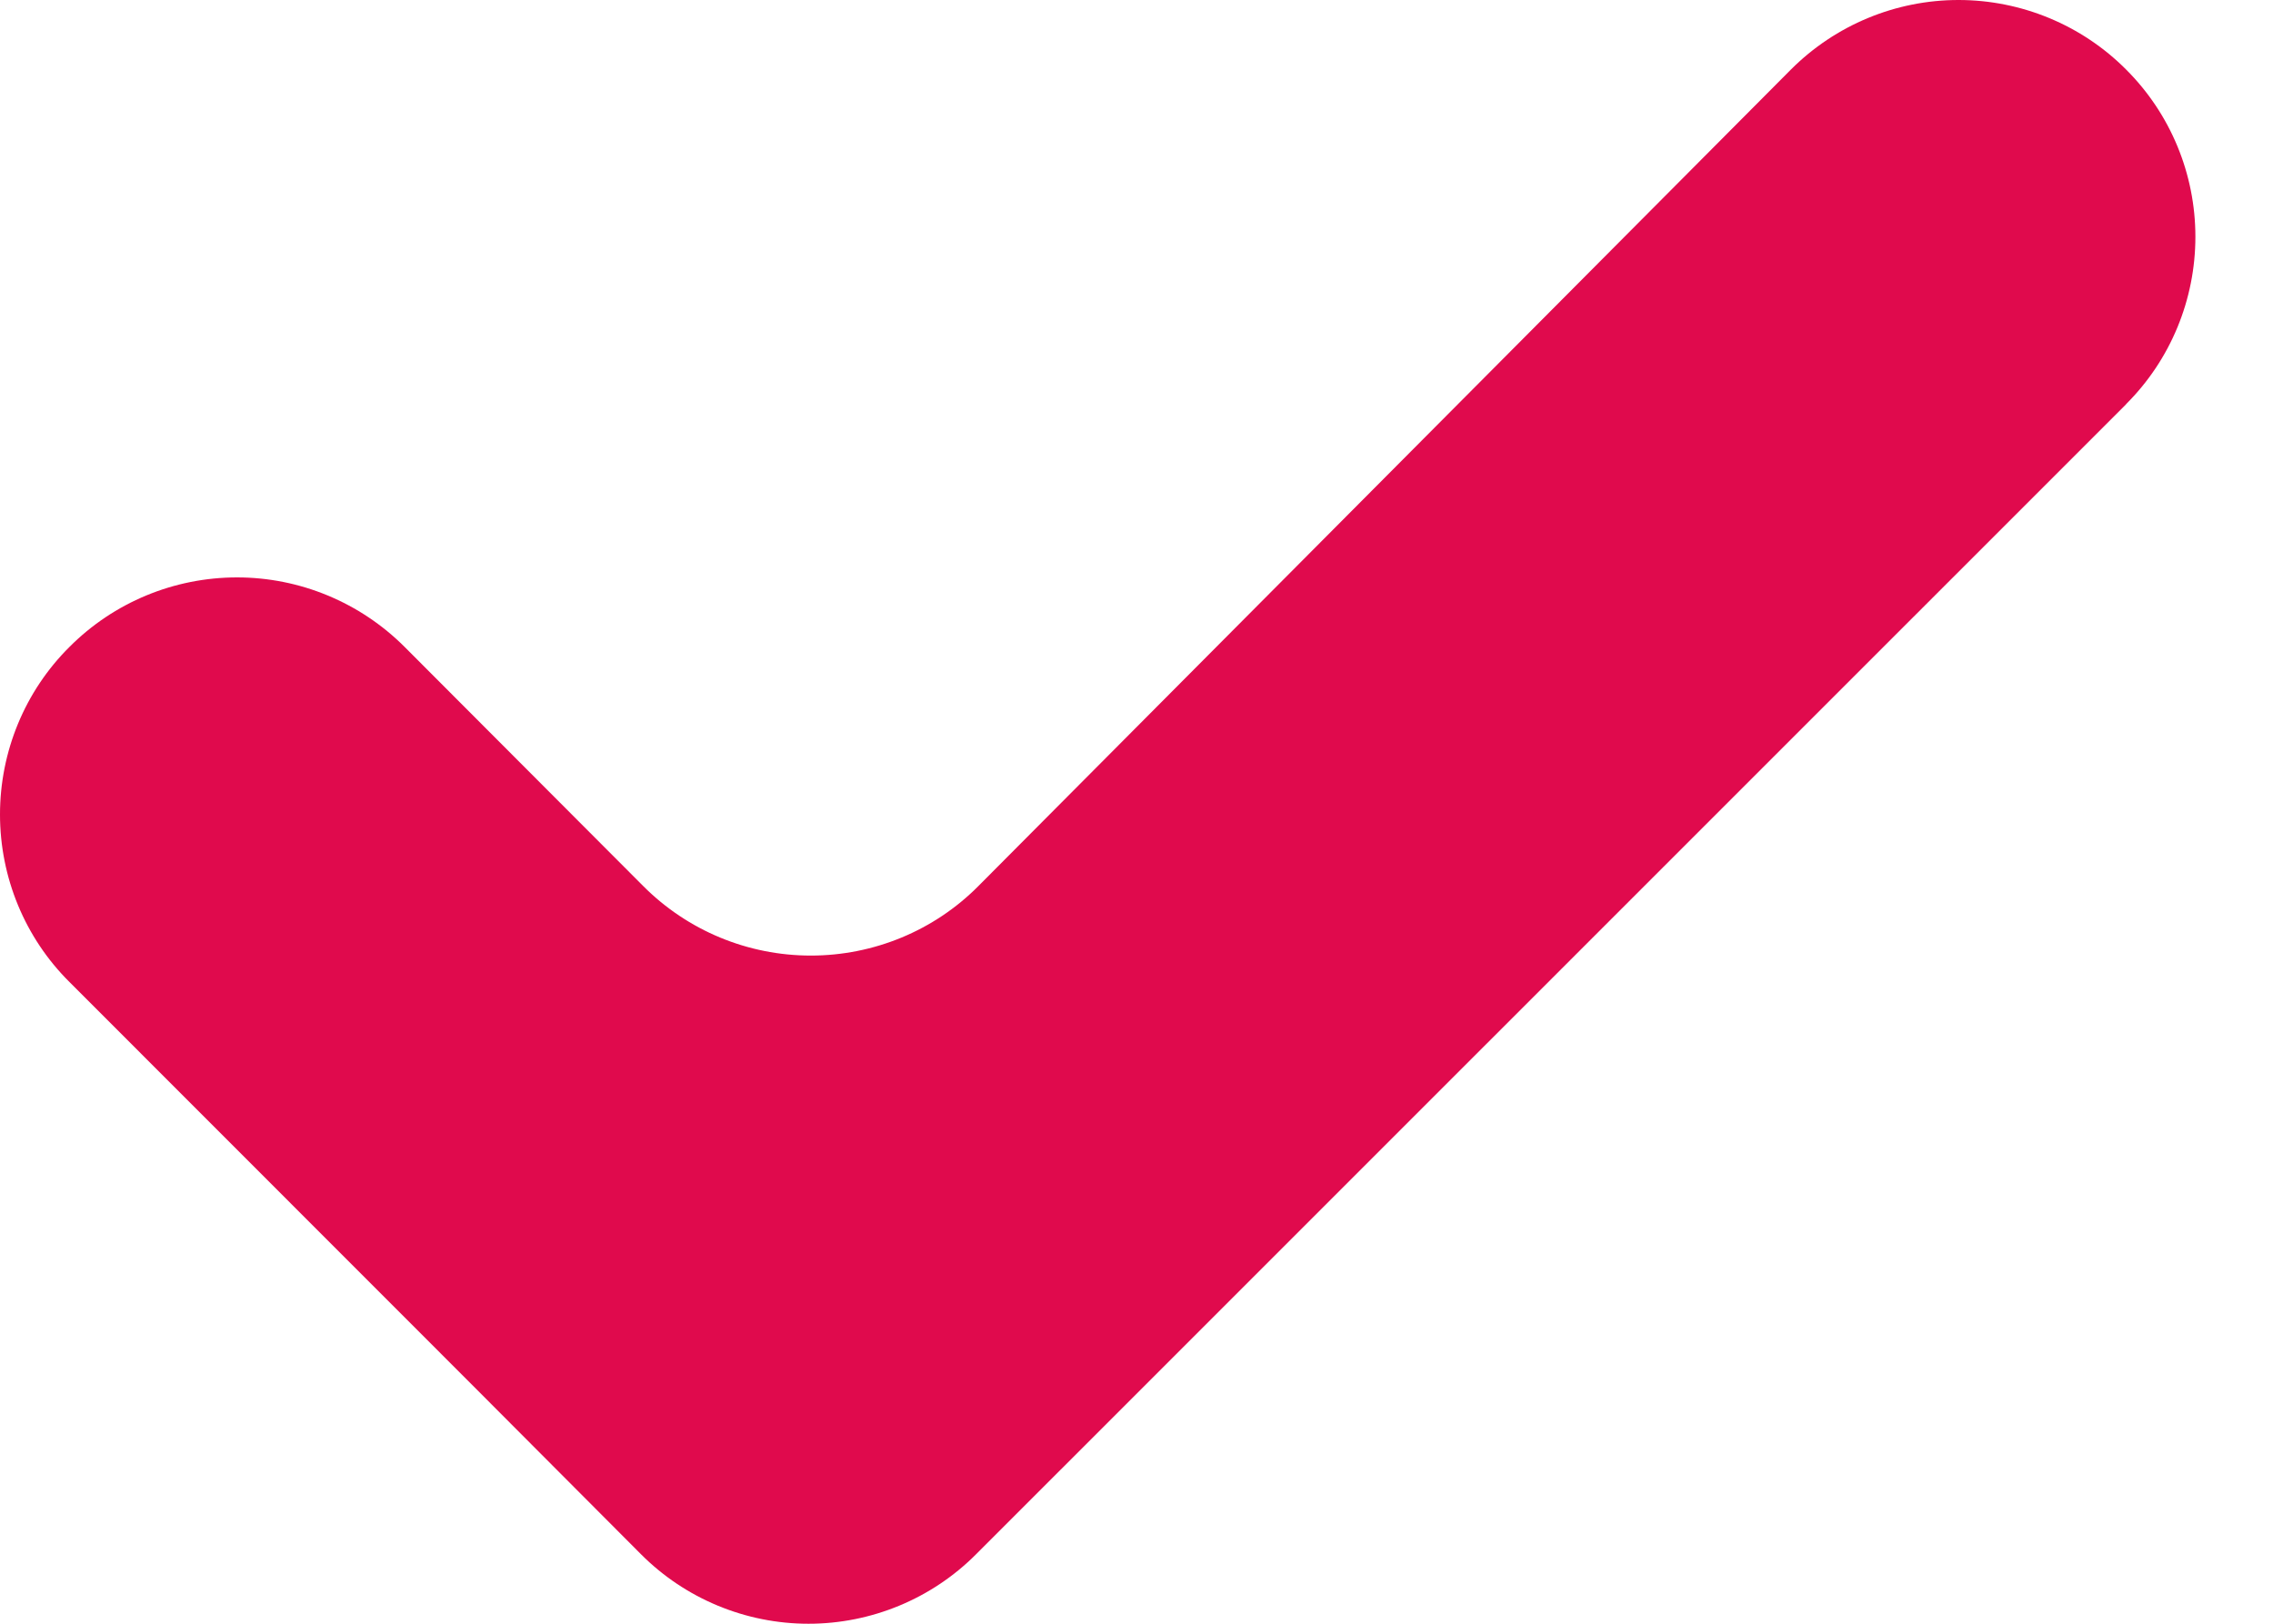 <?xml version="1.0" encoding="UTF-8"?>
<svg width="14px" height="10px" viewBox="0 0 14 10" version="1.1" xmlns="http://www.w3.org/2000/svg" xmlns:xlink="http://www.w3.org/1999/xlink">
    <!-- Generator: Sketch 52.5 (67469) - http://www.bohemiancoding.com/sketch -->
    <title>np_check_3491193_000000</title>
    <desc>Created with Sketch.</desc>
    <g id="OVER-THE-TOP-" stroke="none" stroke-width="1" fill="none" fill-rule="evenodd">
        <g id="2.1-Aanbod" transform="translate(-550, -1300)" fill="#E00A4D" fill-rule="nonzero">
            <g id="Checkbox-with-text" transform="translate(546, 1293)">
                <g id="np_check_3491193_000000" transform="translate(4, 7)">
                    <path d="M3.962,5.457 L2.492,3.984 C2.218,3.71 1.847,3.556 1.46,3.556 C1.072,3.556 0.701,3.71 0.428,3.984 C0.153,4.257 0,4.629 0,5.016 C0,5.403 0.153,5.775 0.428,6.048 L2.919,8.54 L3.948,9.572 C4.221,9.846 4.593,10 4.98,10 C5.367,10 5.739,9.846 6.012,9.572 L13.096,2.489 L13.095,2.489 C13.369,2.216 13.522,1.845 13.522,1.458 C13.522,1.072 13.369,0.701 13.095,0.428 C12.822,0.154 12.45,0 12.063,0 C11.676,0 11.305,0.154 11.031,0.428 L6.026,5.457 C5.753,5.732 5.381,5.885 4.994,5.885 C4.607,5.885 4.236,5.732 3.962,5.457 L3.962,5.457 Z" id="Path"></path>
                </g>
            </g>
        </g>
    </g>
</svg>